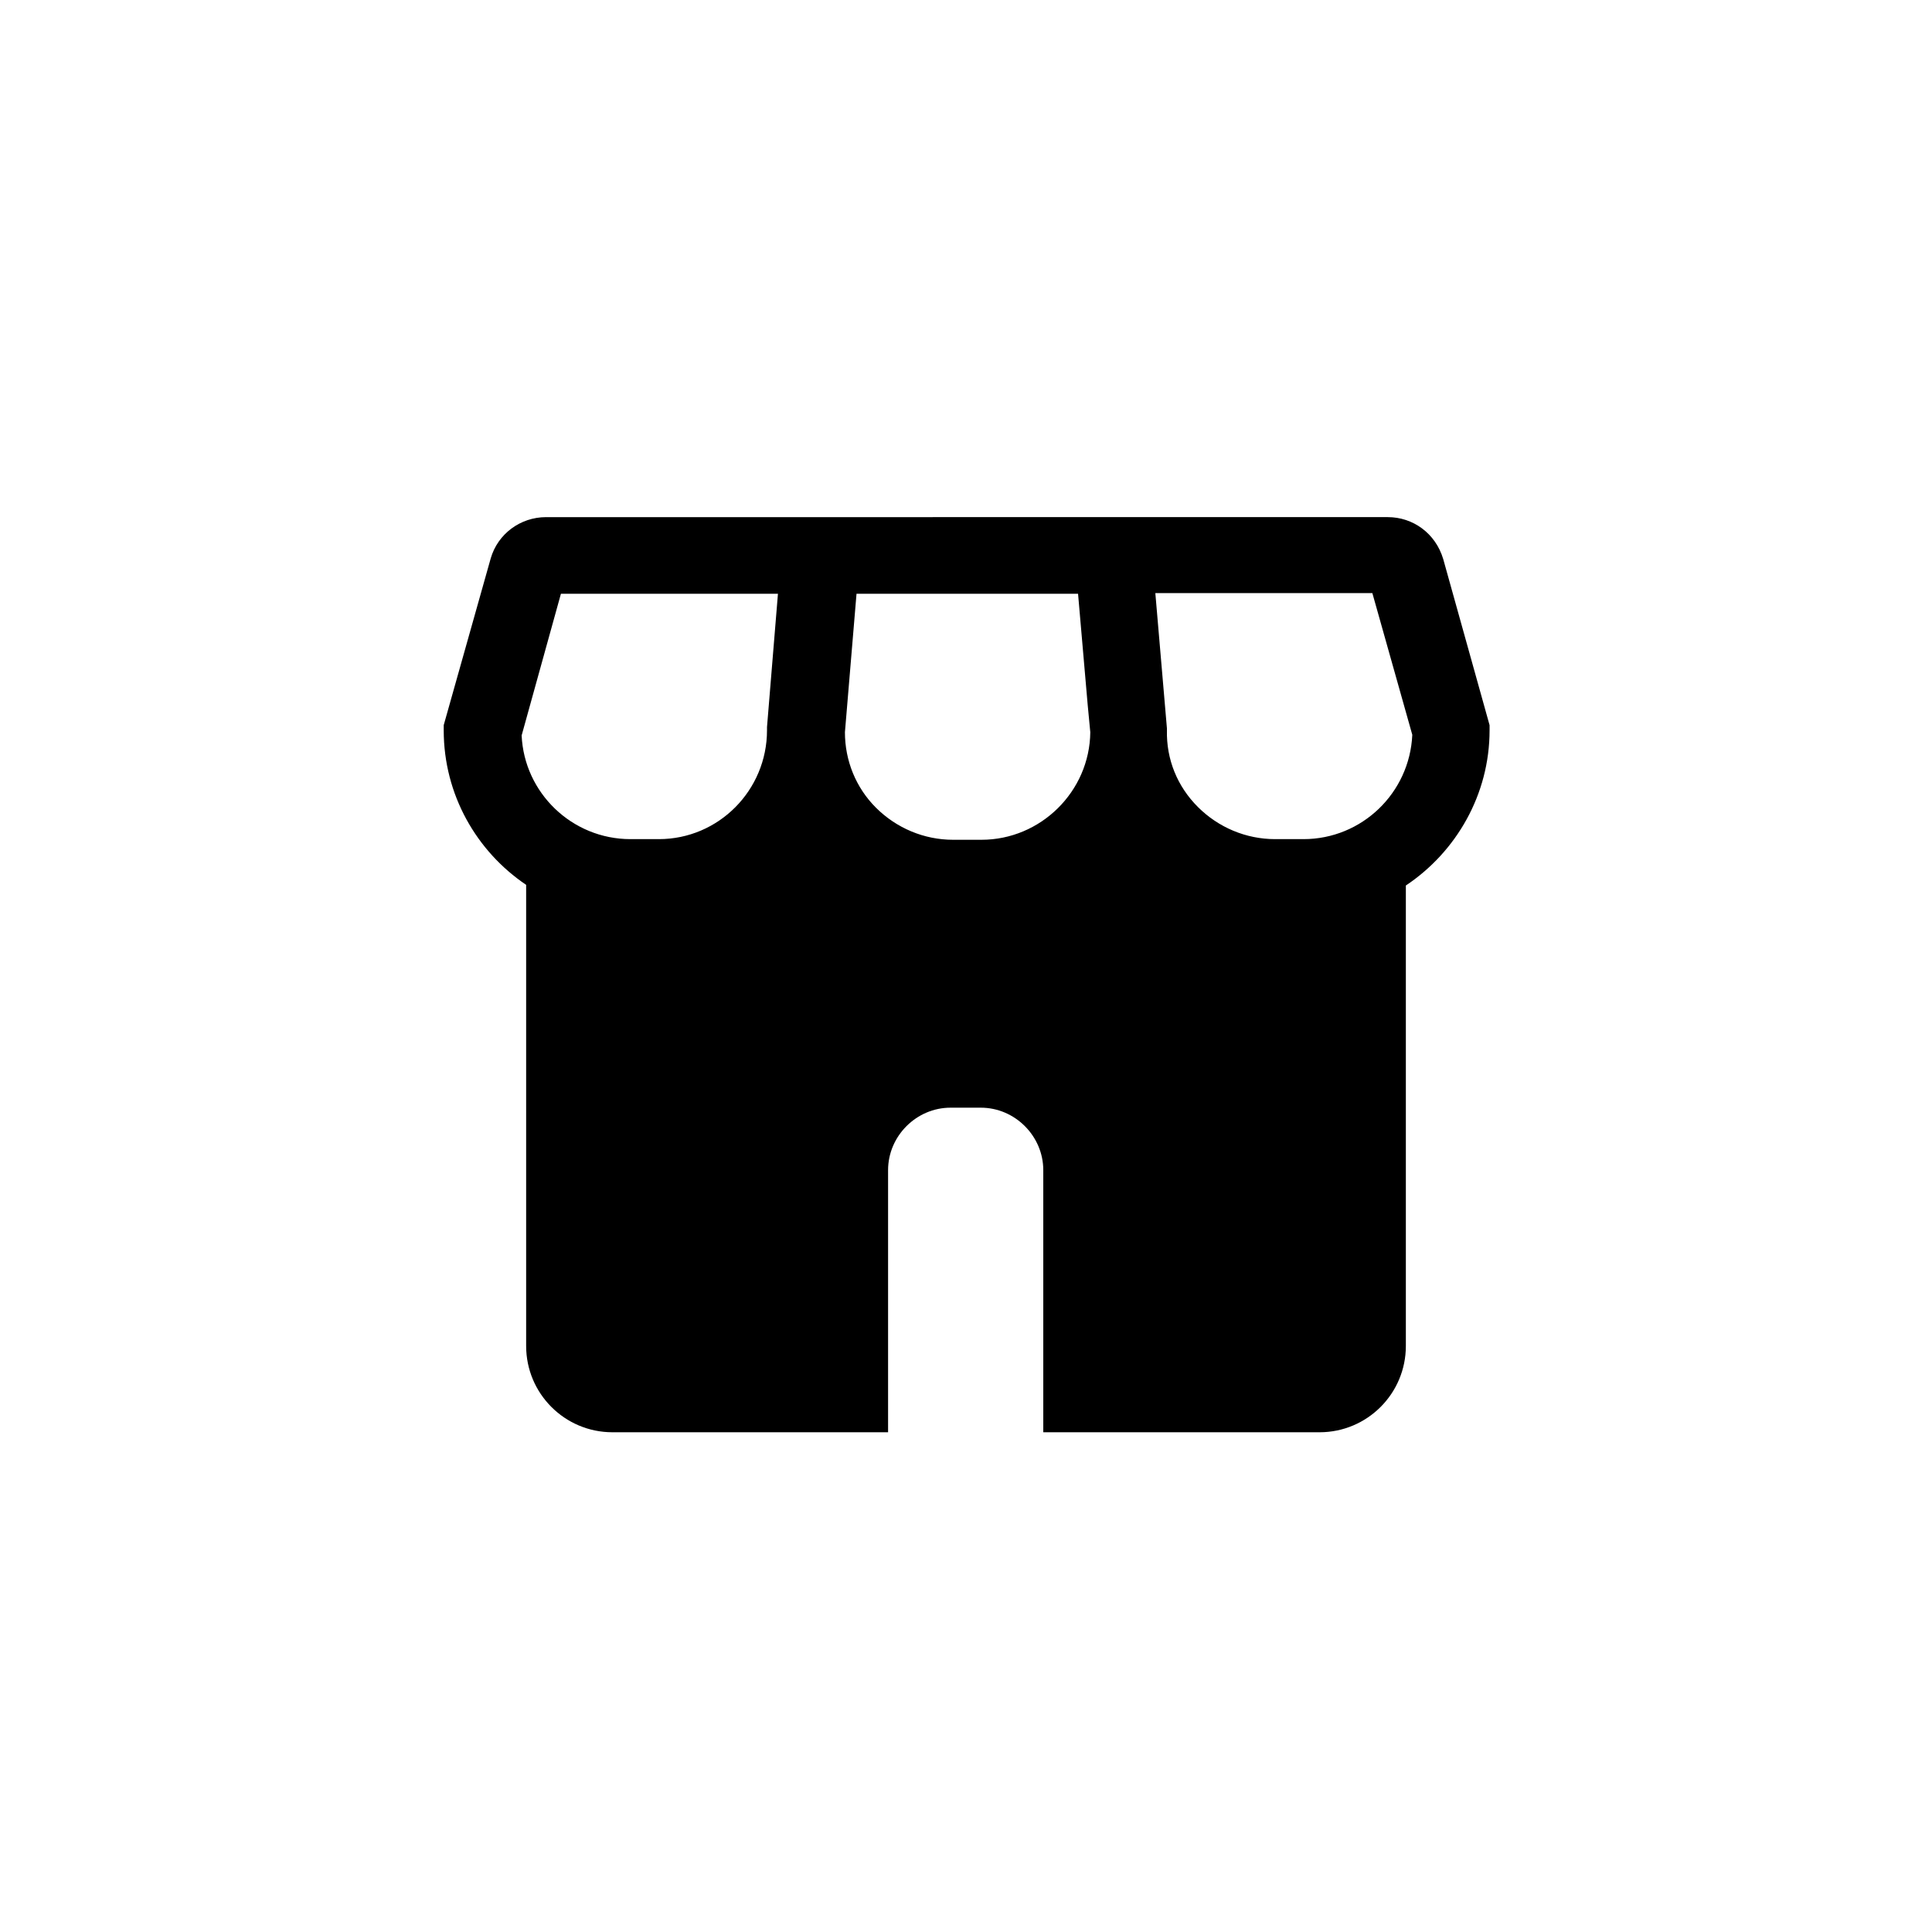 <svg xmlns="http://www.w3.org/2000/svg" xmlns:xlink="http://www.w3.org/1999/xlink" id="Calque_1" x="0px" y="0px" viewBox="0 0 300 300" style="enable-background:new 0 0 300 300;" xml:space="preserve"><g id="GABARIT"></g><path d="M224.1,86.8L224.1,86.8c-1.2-4-4.7-6.5-8.6-6.5h-37h-12H134h-11.9H84.8c-4,0-7.5,2.6-8.6,6.4l-7.3,25.9v0.8 c0,10,5.1,18.8,12.8,24V209c0,7.4,6,13.4,13.4,13.4h42.8v-40.7c0-5.3,4.4-9.7,9.7-9.7h4.7c5.3,0,9.7,4.4,9.7,9.7v40.7h42.9 c7.4,0,13.4-6,13.4-13.4v-71.5c7.8-5.2,13-14.1,13-24.1v-0.8L224.1,86.8z M119.1,112.9v0.5c0,9.3-7.5,16.9-16.8,16.9h-4.4 c-9.1,0-16.5-7.2-16.9-16.1l6.1-22h33.7L119.1,112.9z M152.4,130.4H148c-4.5,0-8.8-1.8-12-5c-3.1-3.1-4.8-7.3-4.8-11.7l1.8-21.5 h34.4l1.5,17.3l0.4,4.2C169.2,122.9,161.6,130.4,152.4,130.4z M202.4,130.3H198c-4.5,0-8.8-1.8-12-5s-4.9-7.4-4.8-11.9v-0.3l-1.8-21 h33.7l6.2,22C218.9,123.1,211.5,130.3,202.4,130.3z"></path></svg>